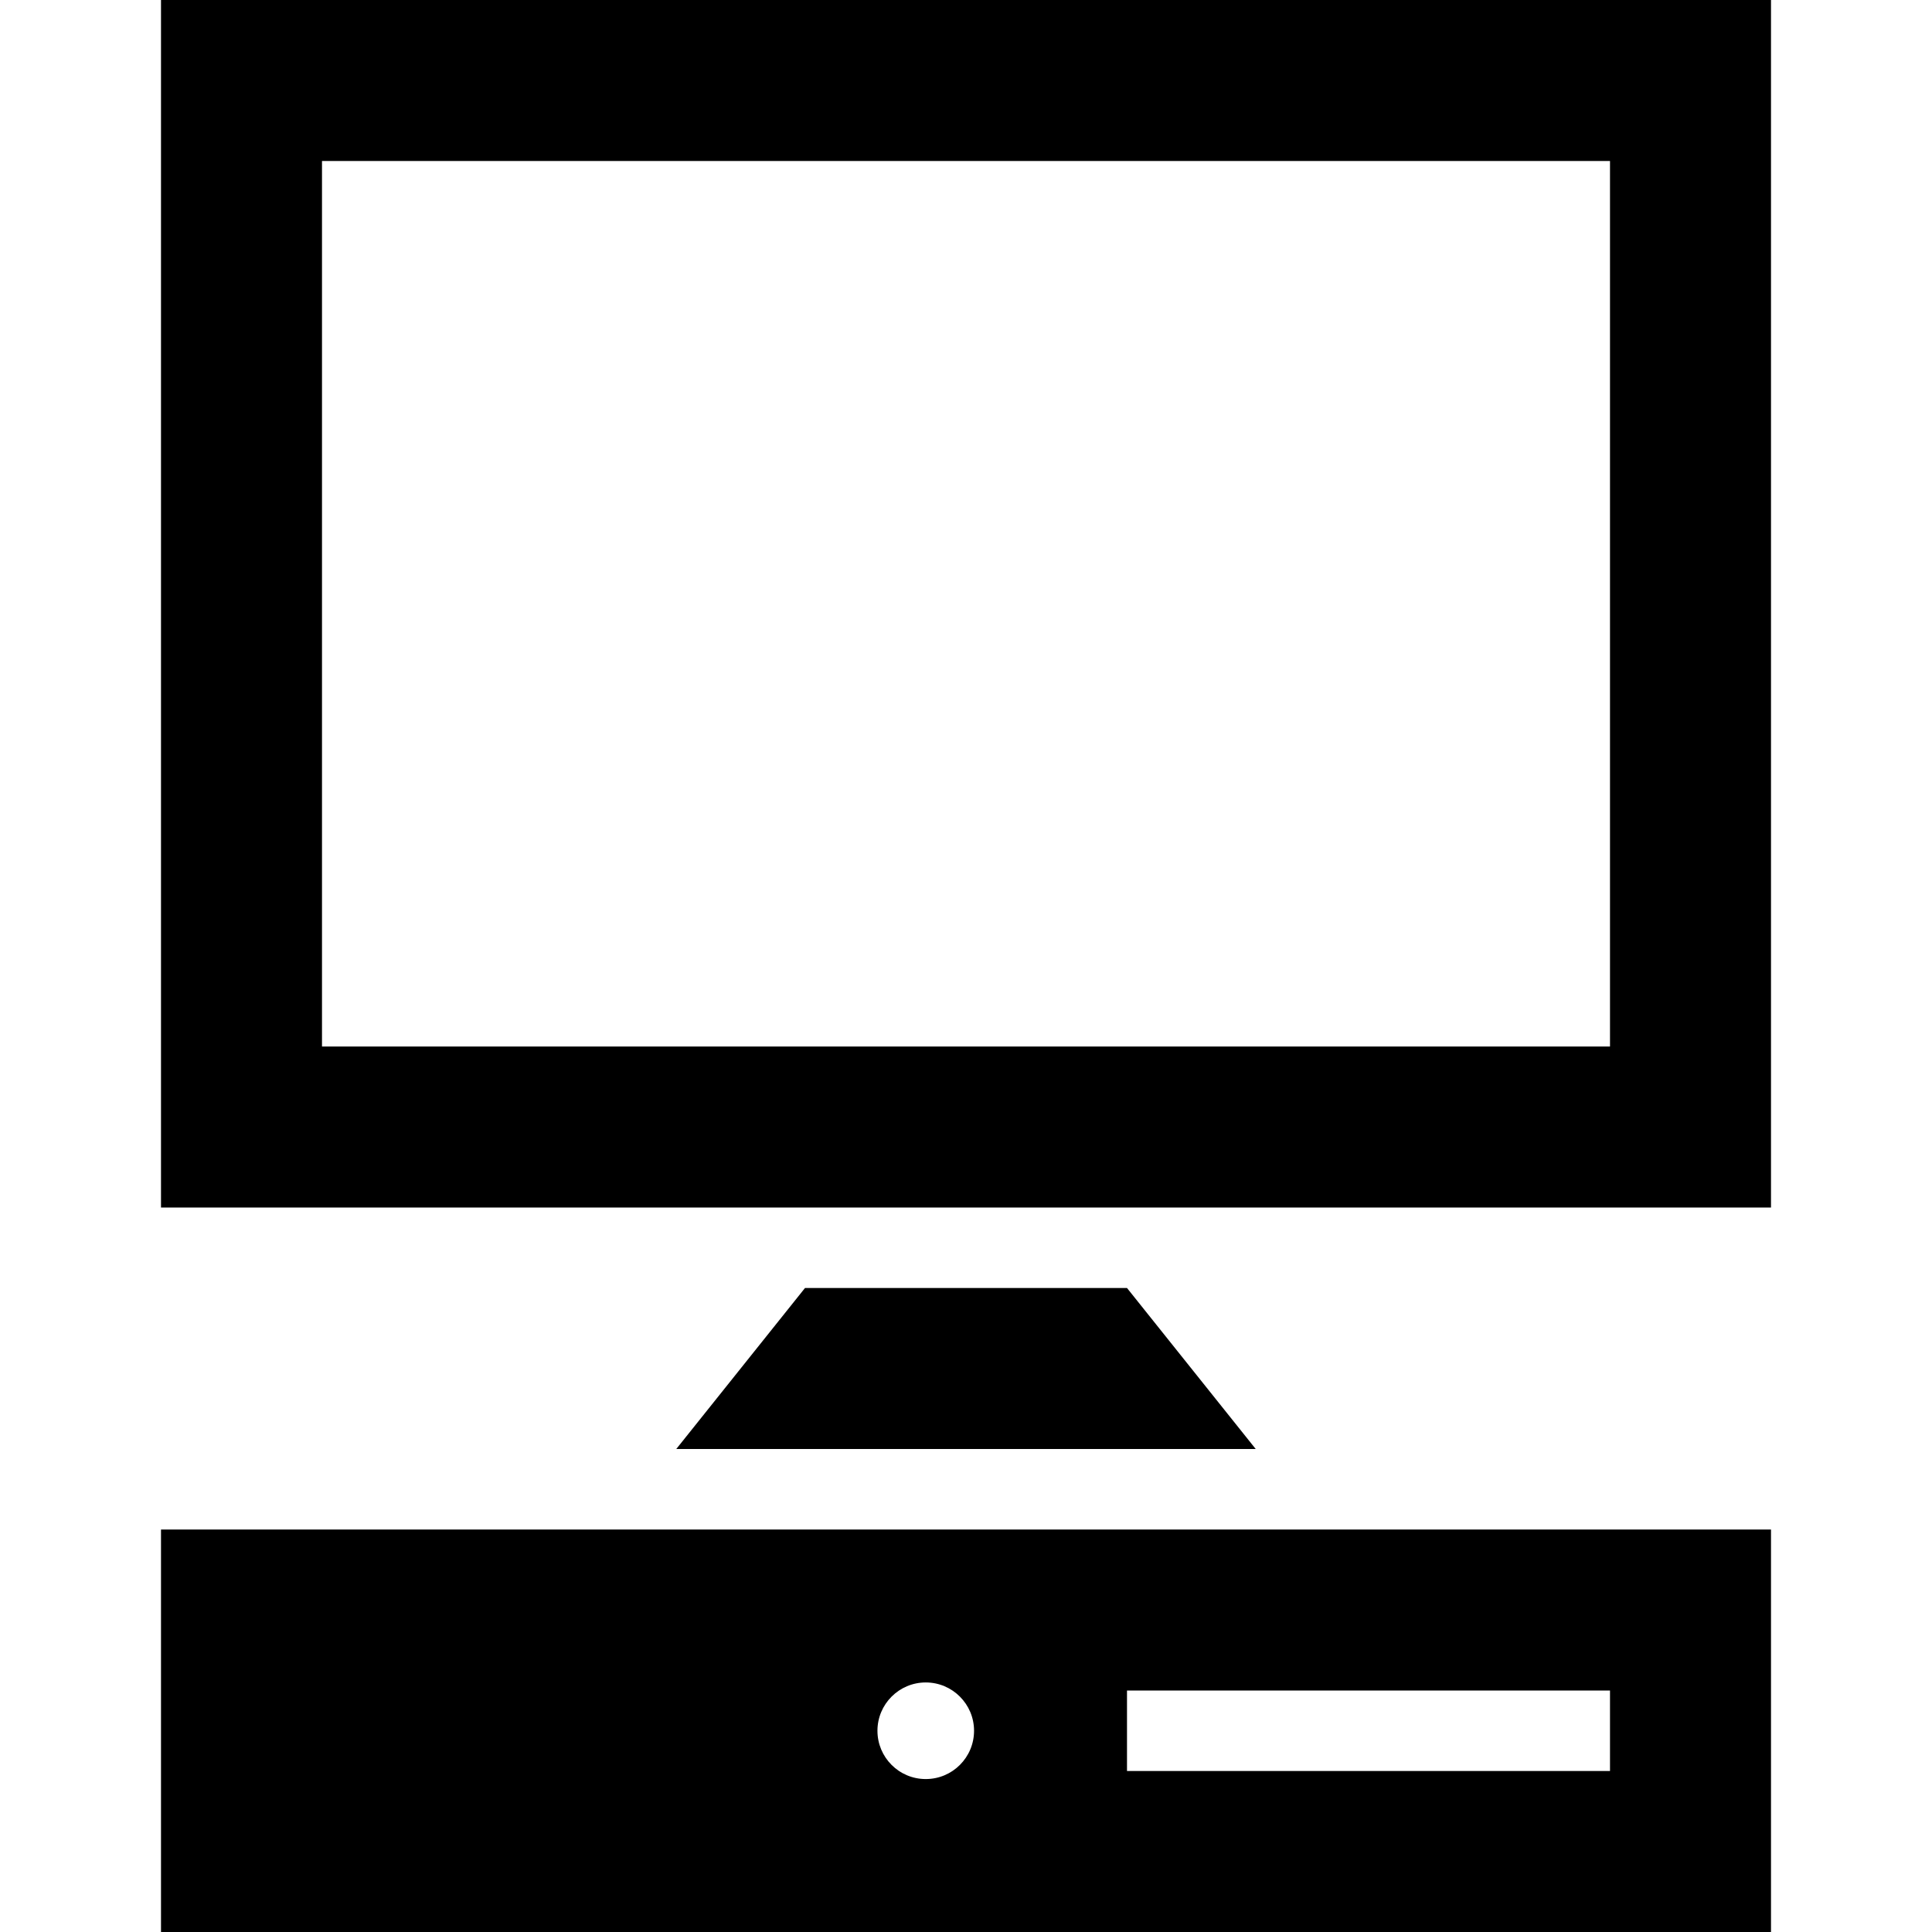 <?xml version="1.0"?>
<svg xmlns="http://www.w3.org/2000/svg" width="24" height="24" viewBox="0 0 24 24"><path d="M2 0v15h20v-15h-20zm18 13h-16v-11h16v11zm-6 3l1.599 2h-7.198l1.599-2h4zm-12 3v5h20v-5h-20zm9.5 3.1c-.332 0-.6-.269-.6-.6s.269-.6.6-.6.6.269.6.6-.268.6-.6.6zm8.5-.1h-6v-1h6v1z"></path></svg>